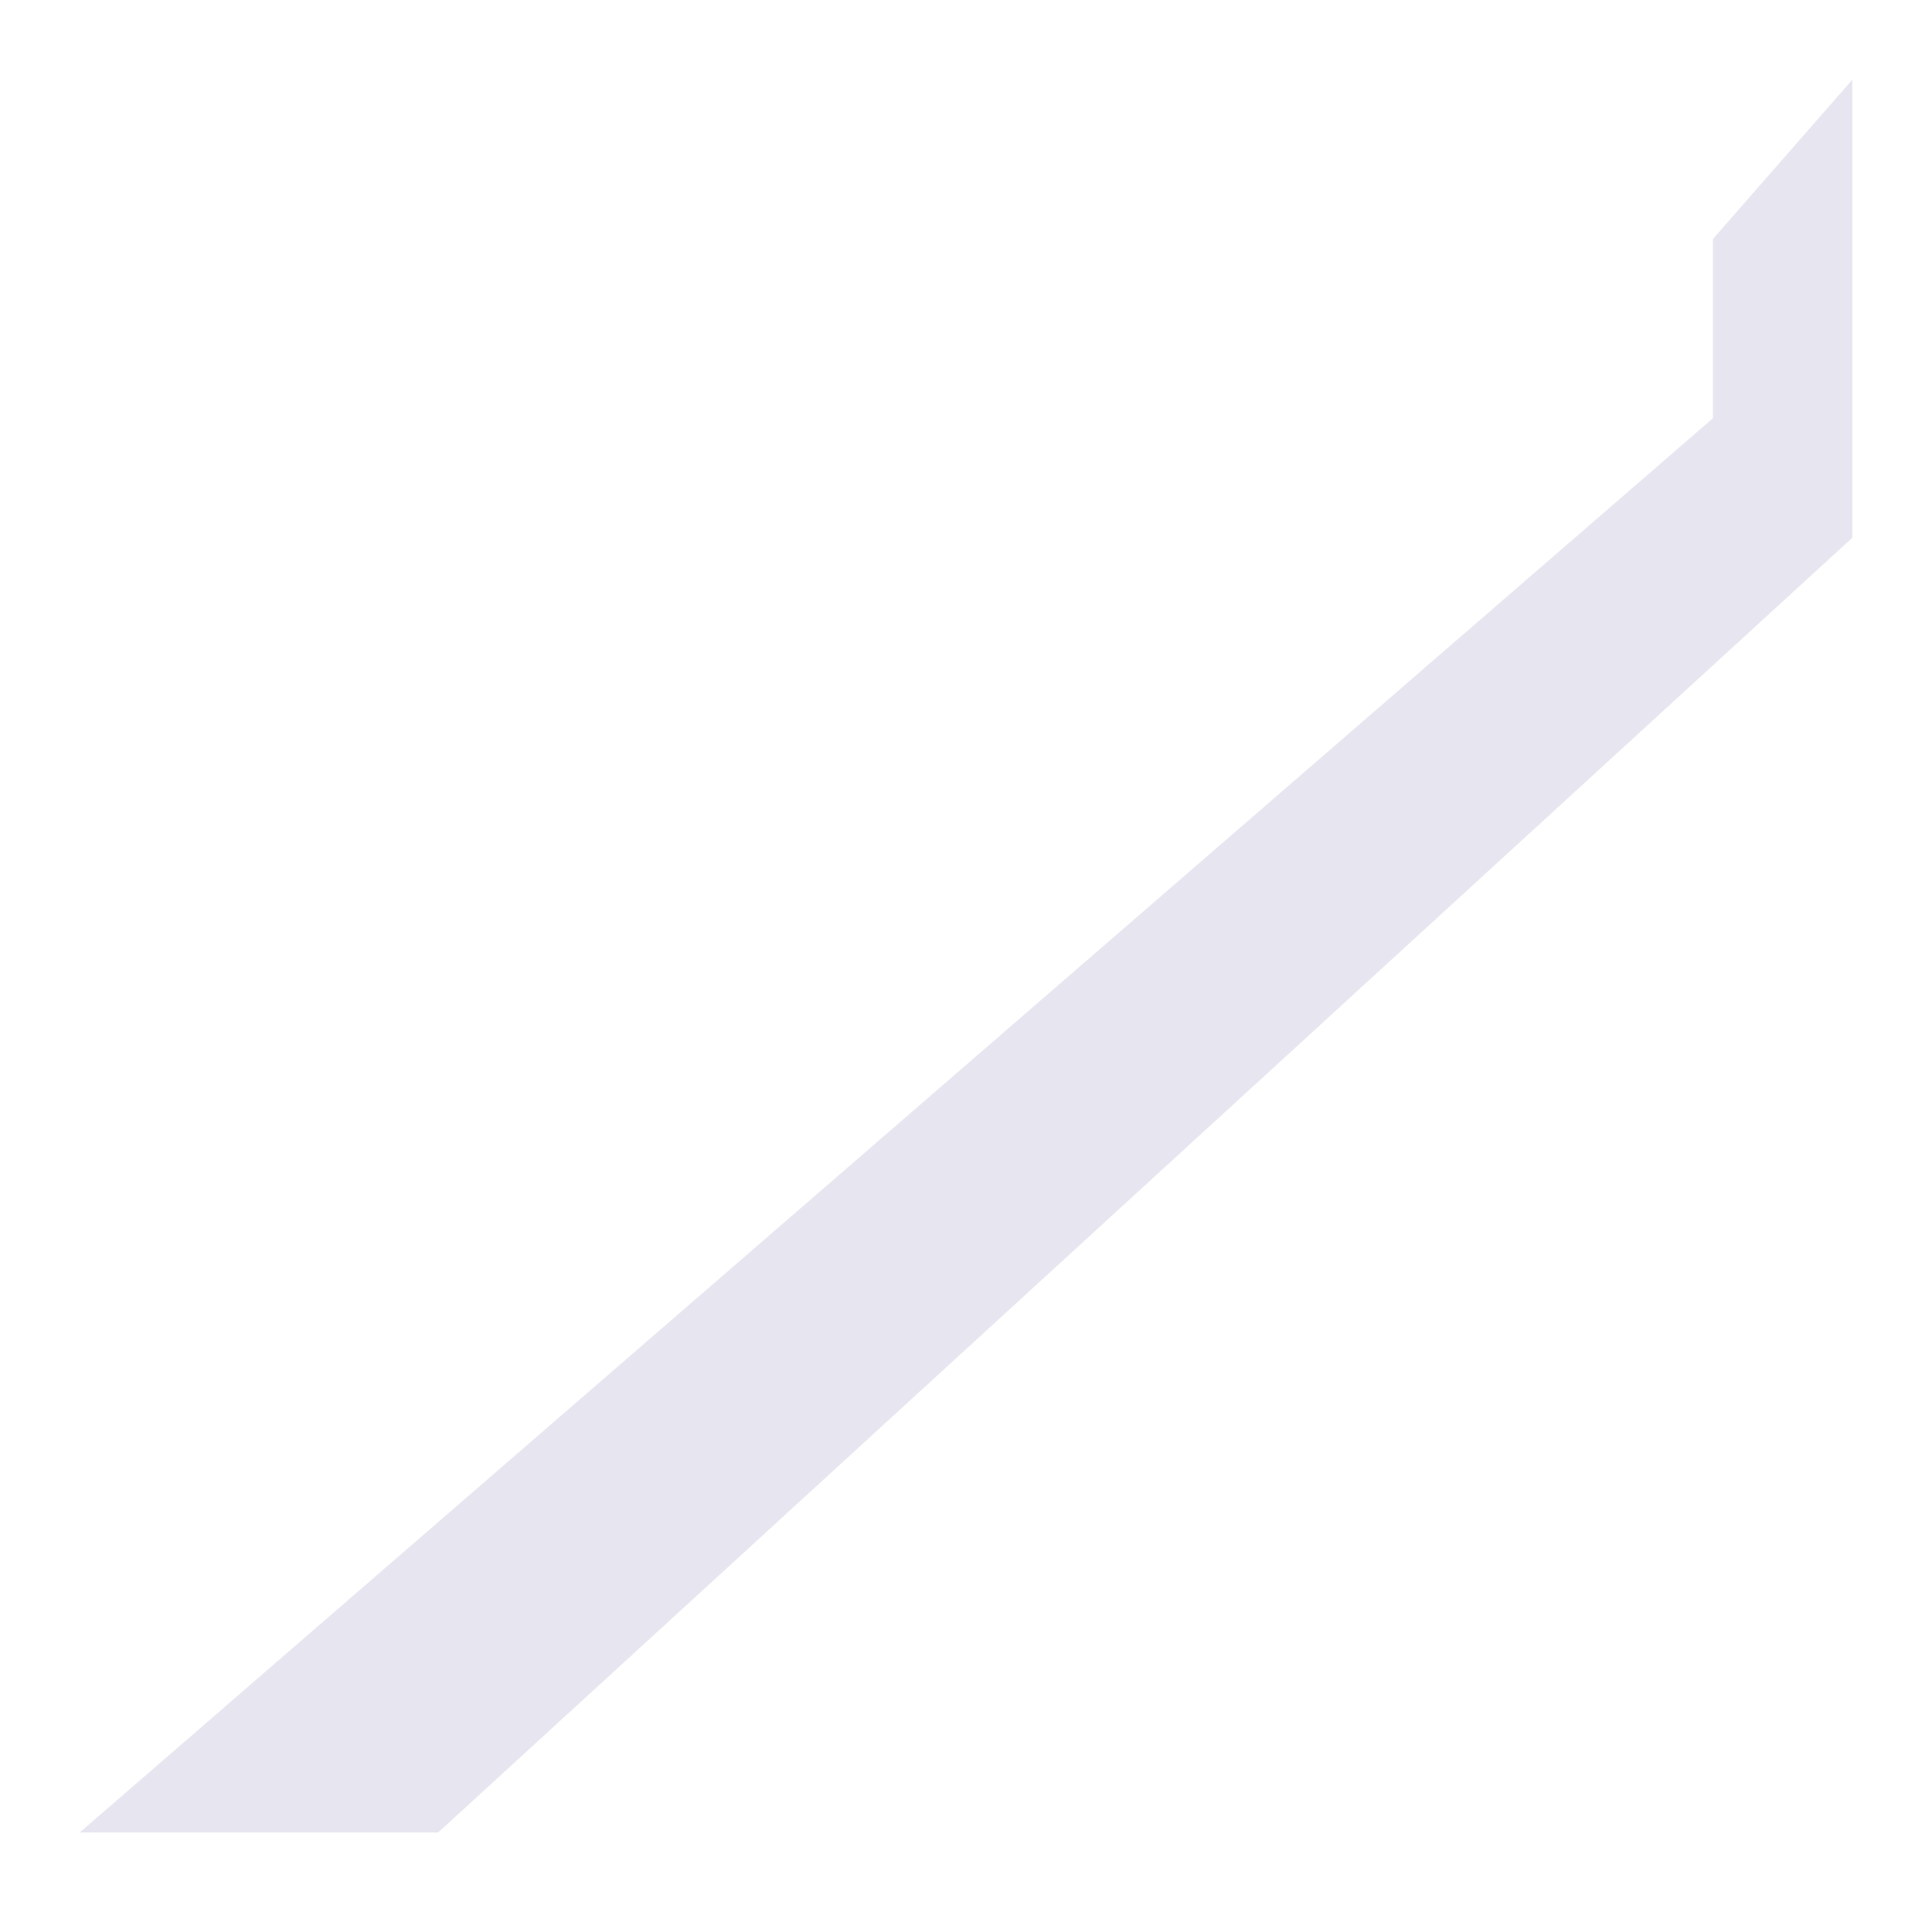 <?xml version="1.0" encoding="utf-8"?>
<svg xmlns="http://www.w3.org/2000/svg" fill="none" height="100%" overflow="visible" preserveAspectRatio="none" style="display: block;" viewBox="0 0 22.034 21.806" width="100%">
<g filter="url(#filter0_f_0_18947)" id="Vector 1480" opacity="0.1">
<path d="M21.125 6.133L4.997 20.898H0.909L19.535 4.77V2.726L21.125 0.909V6.133Z" fill="#0B0066"/>
</g>
<defs>
<filter color-interpolation-filters="sRGB" filterUnits="userSpaceOnUse" height="21.806" id="filter0_f_0_18947" width="22.034" x="0" y="0">
<feFlood flood-opacity="0" result="BackgroundImageFix"/>
<feBlend in="SourceGraphic" in2="BackgroundImageFix" mode="normal" result="shape"/>
<feGaussianBlur result="effect1_foregroundBlur_0_18947" stdDeviation="0.454"/>
</filter>
</defs>
</svg>